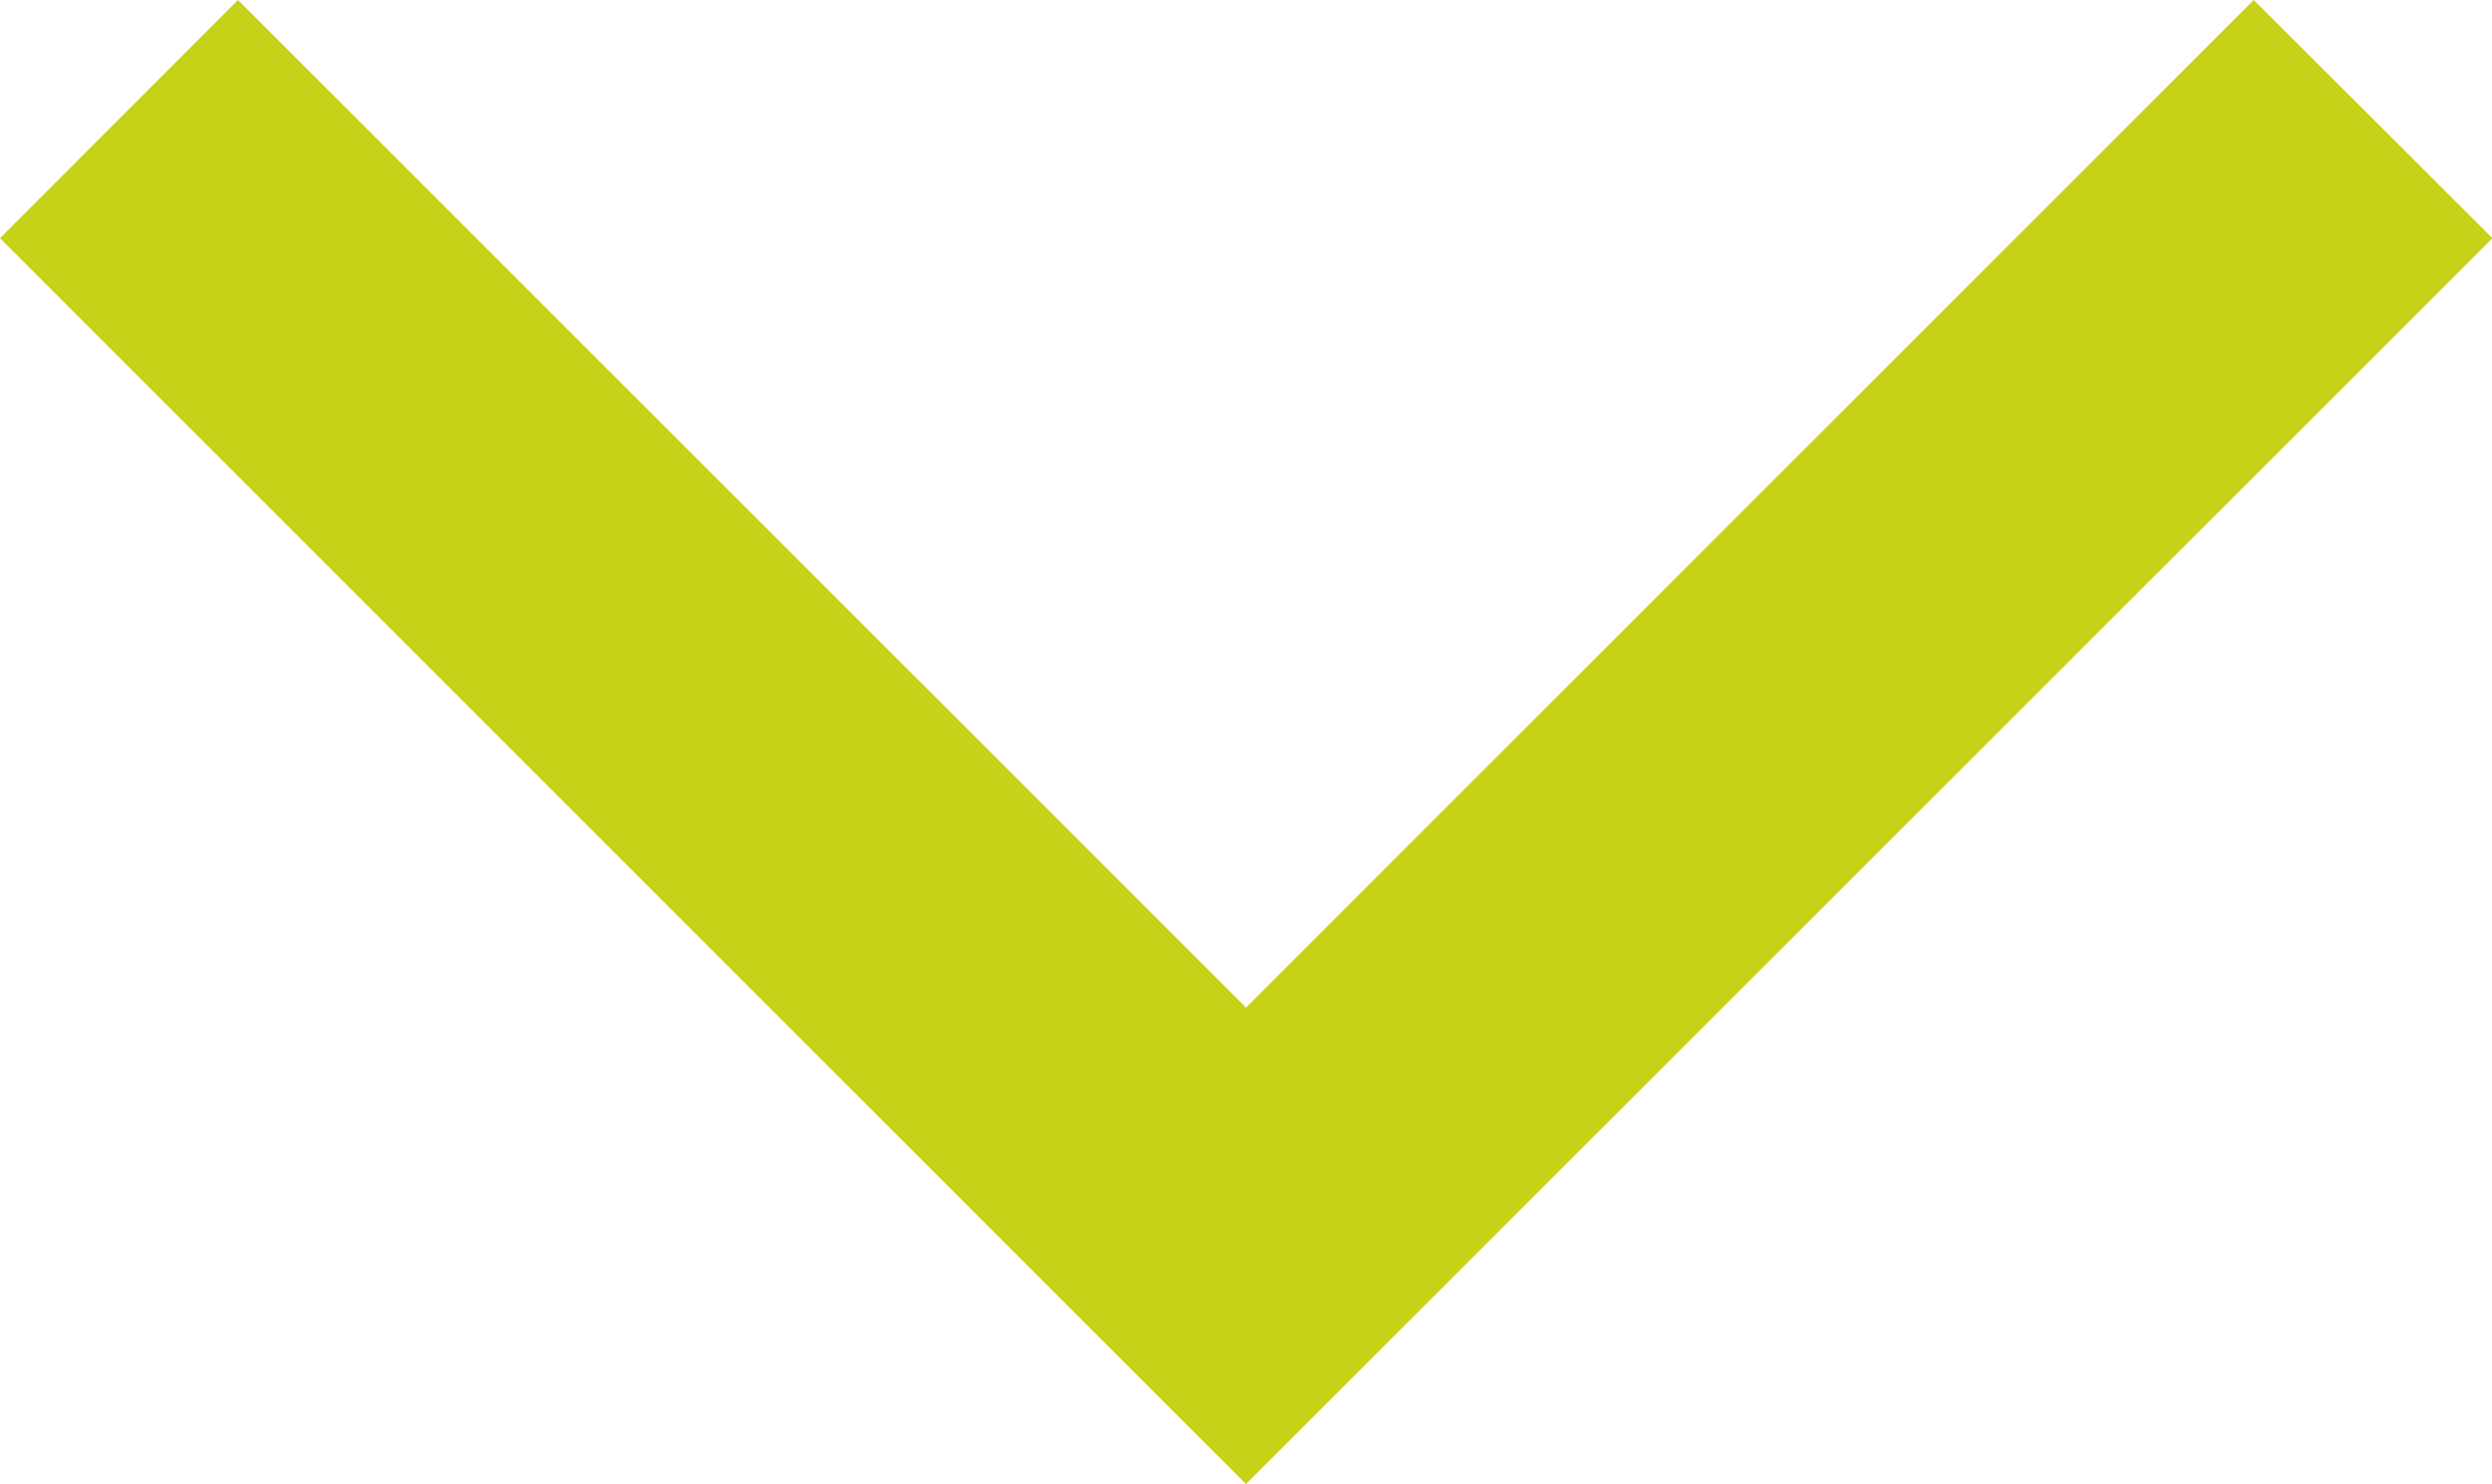 <svg xmlns="http://www.w3.org/2000/svg" width="11.098" height="6.61" viewBox="0 0 11.098 6.61">
  <path id="dropdown-green" d="M10.037,0,5.549,4.488,1.06,0,0,1.061,5.549,6.61,11.1,1.061Z" transform="translate(0)" fill="#c7d118"/>
</svg>
